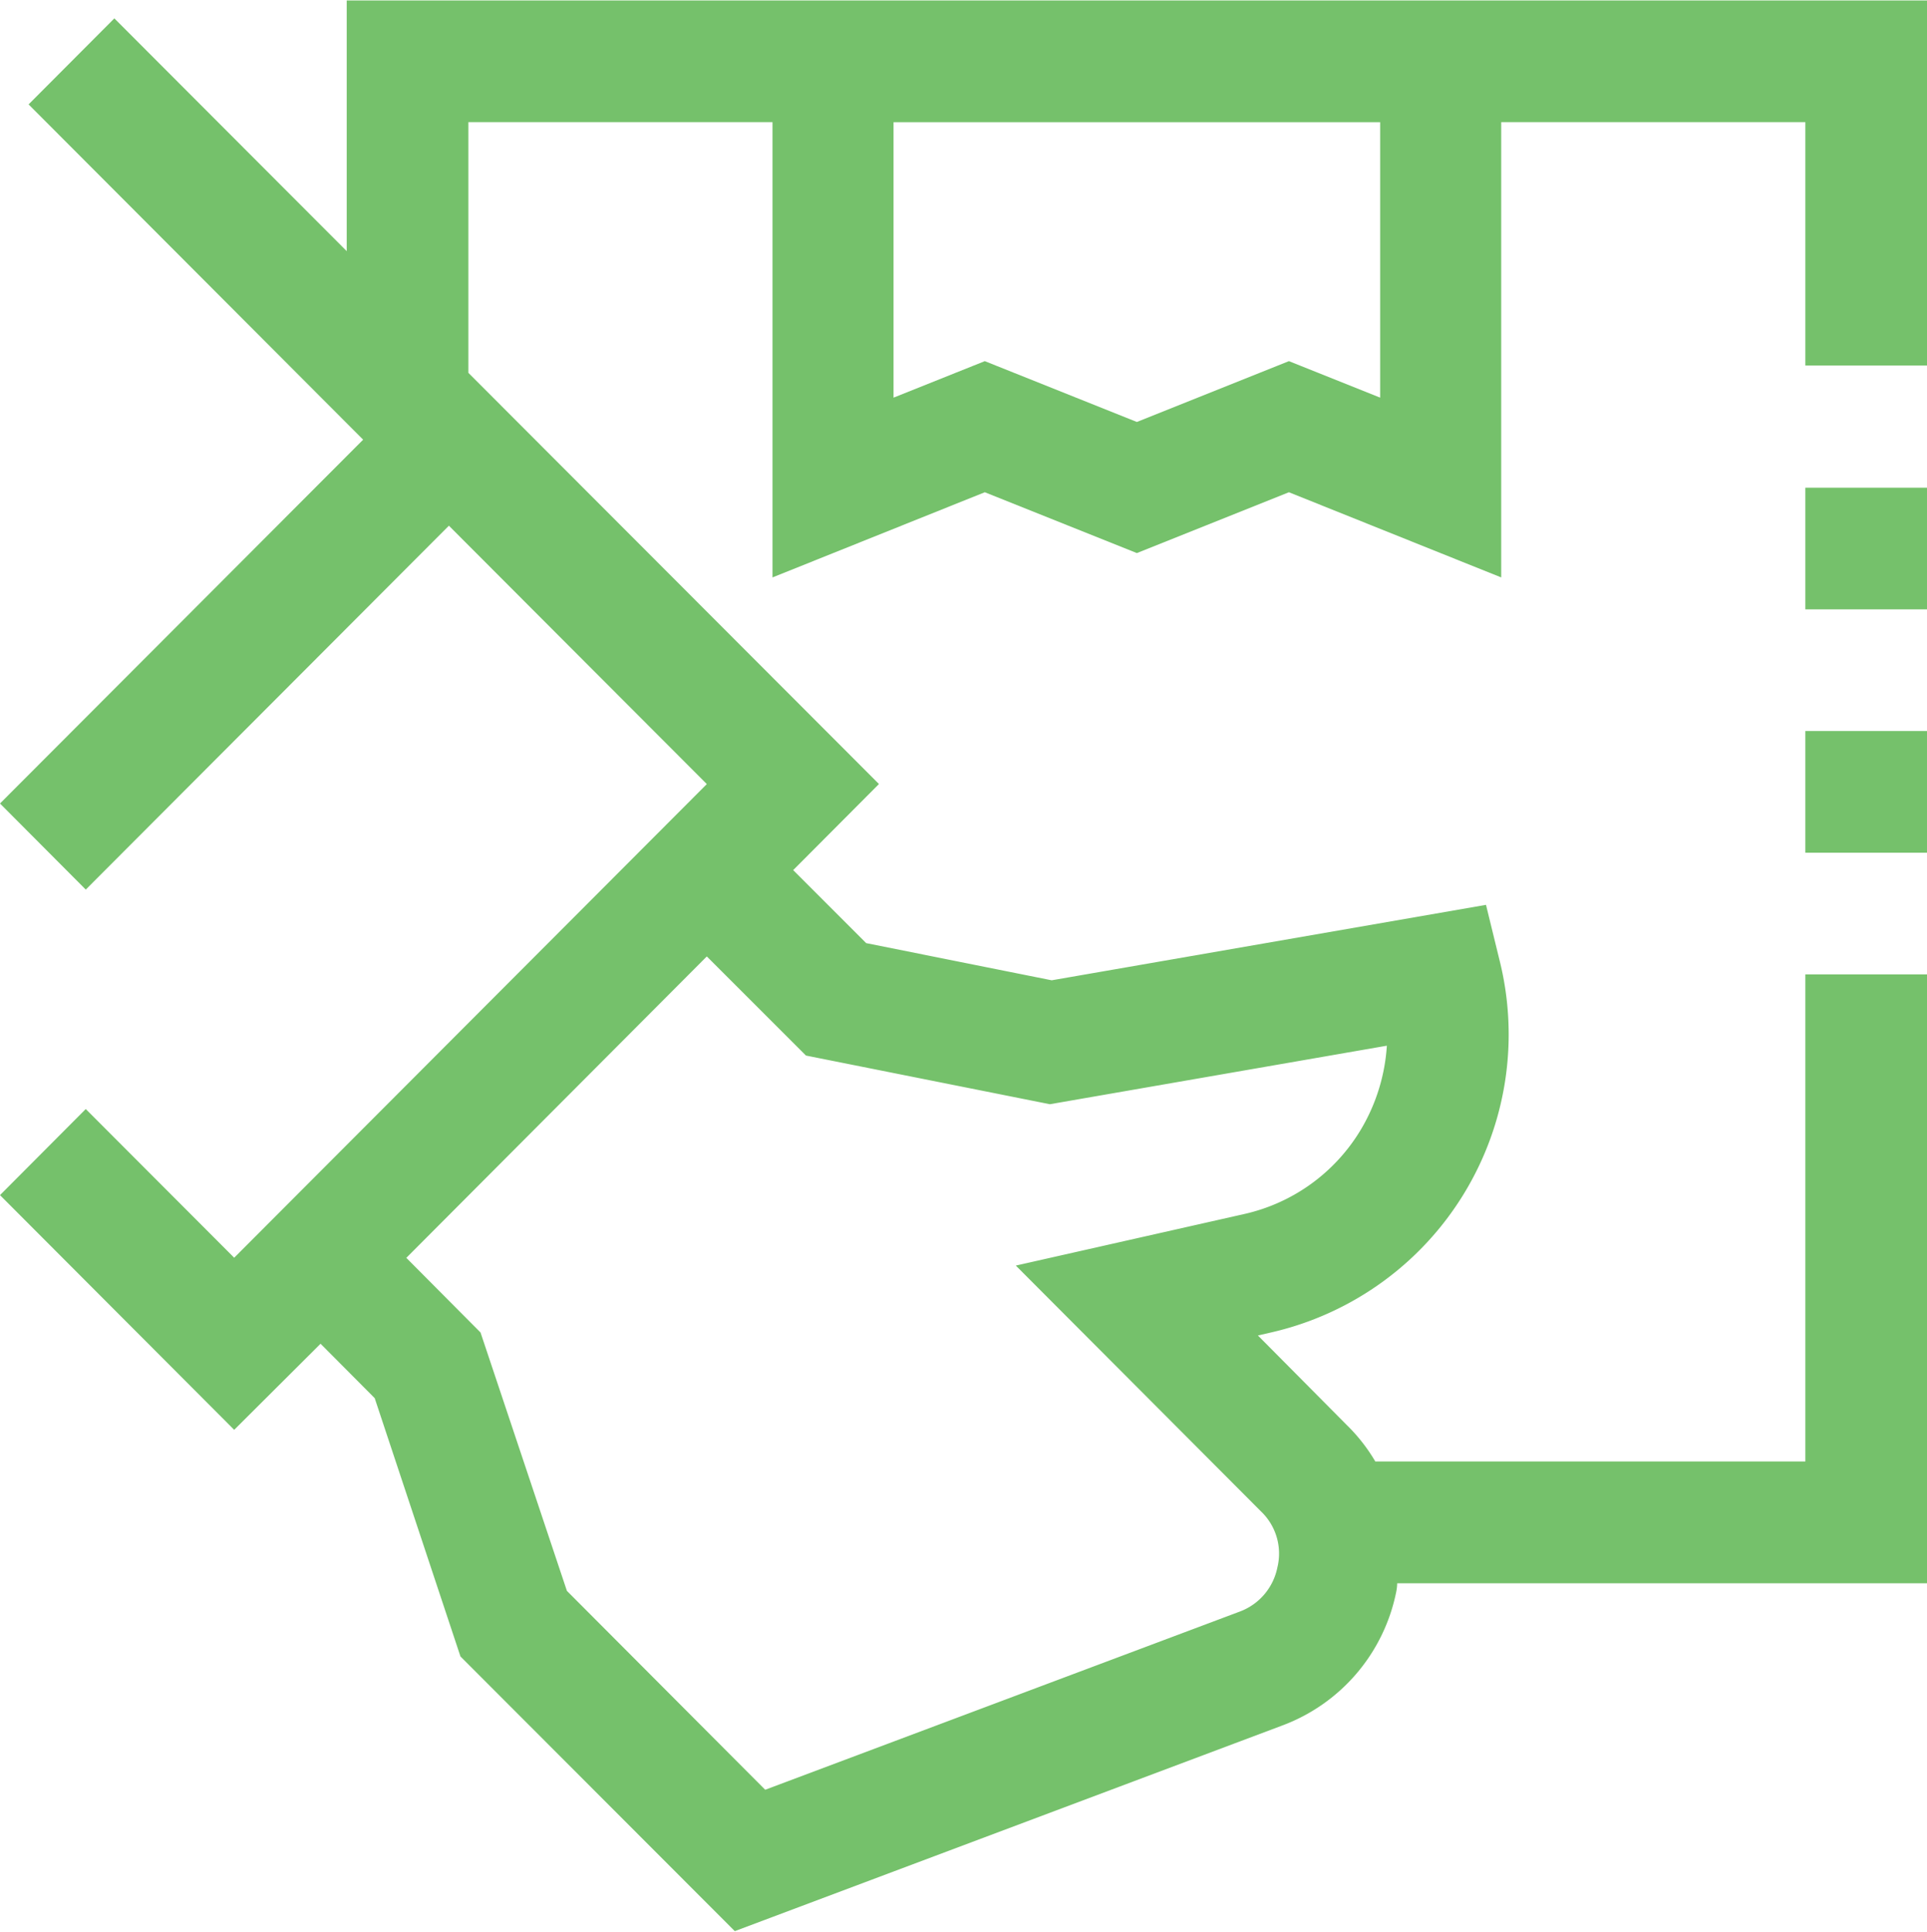<svg xmlns="http://www.w3.org/2000/svg" width="31.68" height="31.75" viewBox="0 0 31.68 31.75">
  <defs>
    <style>
      .cls-1 {
        fill: #75c16b;
        fill-rule: evenodd;
      }
    </style>
  </defs>
  <path id="ic_3.svg" class="cls-1" d="M1142.63,823.153a0.823,0.823,0,0,1-.02.157,2.968,2.968,0,0,1-1.87,2.177l-9,3.38-4.51-4.515-1.41-4.246-0.89-.894-1.42,1.415-3.85-3.858,1.41-1.415,2.44,2.444,7.77-7.785-4.24-4.247-5.97,5.981-1.41-1.415,5.97-5.98-5.5-5.511,1.41-1.414,3.82,3.826v-4.12h25.98v6h-2v-4h-5v7.483l-3.49-1.4-2.5,1-2.5-1-3.49,1.4v-7.483h-5v4.12l6.75,6.759-1.41,1.415,1.2,1.2,3.05,0.611,7.14-1.24,0.22,0.9a5.025,5.025,0,0,1-3.76,6.13l-0.21.048,1.46,1.471a2.872,2.872,0,0,1,.47.6h7.07v-8.006h2v10.008h-8.71Zm-8.28-19.492,1.5-.6,2.5,1,2.5-1,1.5,0.6v-4.527h-8v4.527Zm6.04,18.306-4.03-4.04,3.75-.846a3,3,0,0,0,1.91-1.368,3.072,3.072,0,0,0,.44-1.4l-5.54.962-4.01-.8-1.63-1.629-4.94,4.954,1.22,1.227,1.42,4.247,3.26,3.269,7.8-2.928a0.978,0.978,0,0,0,.62-0.725A0.957,0.957,0,0,0,1140.39,821.967Zm8.95-12.826h2v2h-2v-2Zm0-4h2v2h-2v-2Z" transform="translate(-1119.66 -797.125)"/>
</svg>


